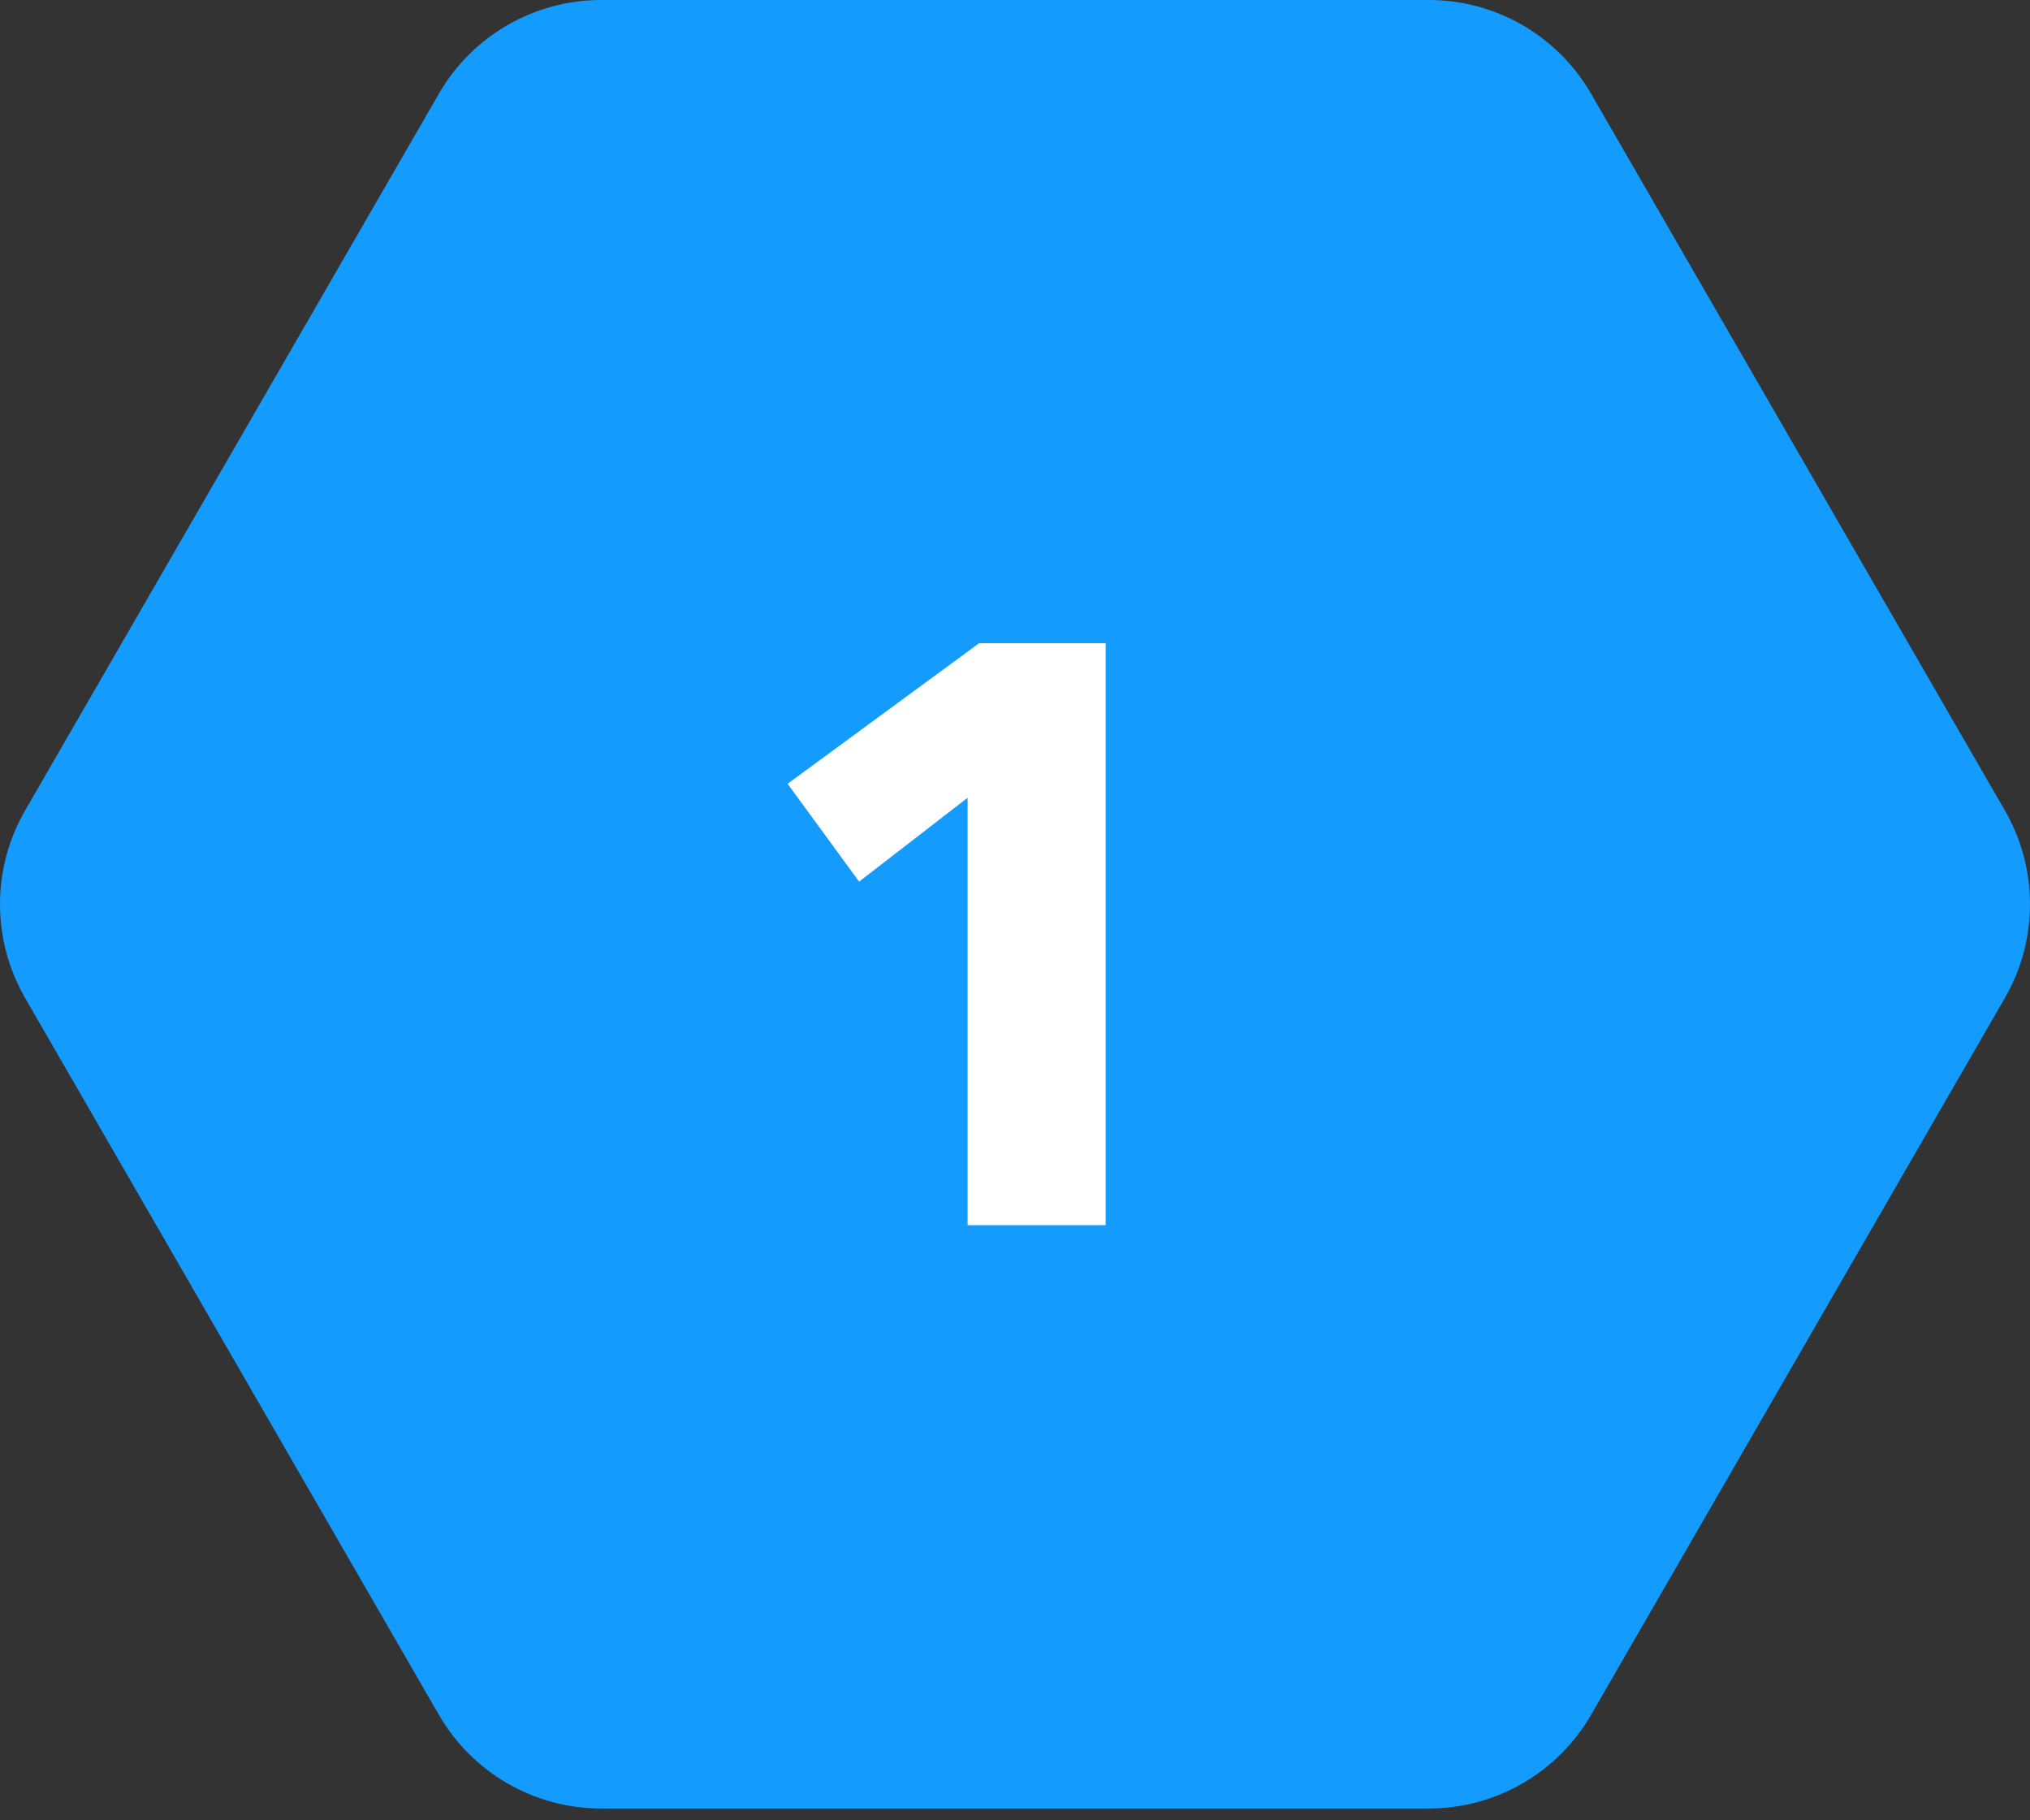 <svg width="58" height="52" viewBox="0 0 58 52" fill="none" xmlns="http://www.w3.org/2000/svg">
<rect x="0" y="0" width="58" height="52" fill="#333333" stroke="none"/>
<path d="M57.283 23.154L45.459 2.677C44.502 1.019 42.735 0 40.823 0H17.176C15.264 0 13.498 1.019 12.54 2.677L0.717 23.154C-0.239 24.811 -0.239 26.85 0.717 28.508L12.54 48.987C13.498 50.644 15.264 51.663 17.176 51.663H40.823C42.735 51.663 44.502 50.644 45.459 48.987L57.283 28.508C58.239 26.85 58.239 24.811 57.283 23.154Z" fill="#139BFE"/>
<path d="M31.59 35V18.375H27.974L22.503 22.39L24.546 25.185L27.645 22.79V35H31.59Z" fill="white"/>
</svg>
